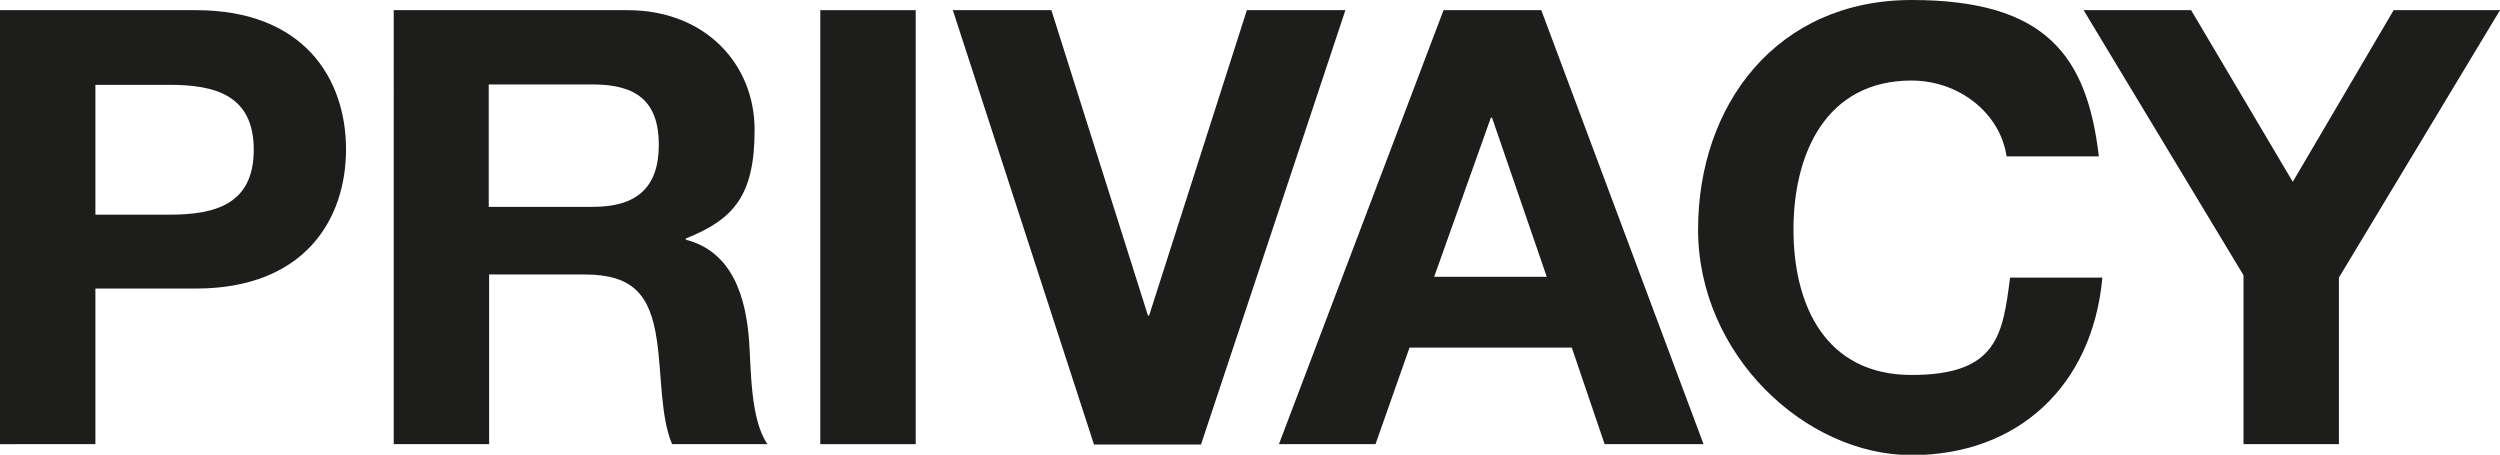<?xml version="1.0" encoding="UTF-8"?>
<svg id="Ebene_1" data-name="Ebene 1" xmlns="http://www.w3.org/2000/svg" version="1.1" viewBox="0 0 639.4 116.3">
  <defs>
    <style>
      .cls-1 {
        fill: #1d1d1b;
        stroke-width: 0px;
      }
    </style>
  </defs>
  <path class="cls-1" d="M0,2.6h50.1c27.7,0,38.4,17.6,38.4,35.6s-10.7,35.6-38.4,35.6h-25.7v39.8H0V2.6ZM24.4,54.9h19c11.4,0,21.5-2.5,21.5-16.6s-10.1-16.6-21.5-16.6h-19v33.3Z"/>
  <path class="cls-1" d="M100.6,2.6h59.9c19.9,0,32.5,13.8,32.5,30.6s-5.3,22.9-17.6,27.8v.3c12,3.1,15.4,14.8,16.2,26,.5,7,.3,20.1,4.7,26.3h-24.4c-3-7-2.6-17.7-3.9-26.6-1.7-11.7-6.2-16.8-18.5-16.8h-24.4v43.4h-24.4V2.6ZM125,52.9h26.7c10.9,0,16.8-4.7,16.8-15.9s-5.9-15.4-16.8-15.4h-26.7v31.3Z"/>
  <path class="cls-1" d="M209.8,2.6h24.4v111h-24.4V2.6Z"/>
  <path class="cls-1" d="M307.3,113.7h-27.5L243.7,2.6h25.2l24.7,78.1h.3L318.9,2.6h25.2l-36.9,111Z"/>
  <path class="cls-1" d="M369.2,2.6h25l41.5,111h-25.3l-8.4-24.7h-41.5l-8.7,24.7h-24.7L369.2,2.6ZM366.8,70.8h28.8l-14-40.7h-.3l-14.5,40.7Z"/>
  <path class="cls-1" d="M513.2,40c-1.6-11-12.1-19.4-24.3-19.4-21.9,0-30.2,18.7-30.2,38.1s8.2,37.2,30.2,37.2,23.3-10.3,25.2-24.9h23.6c-2.5,27.7-21.6,45.4-48.8,45.4s-54.6-25.7-54.6-57.7S454.5,0,488.9,0s44.9,14.3,47.9,40h-23.6Z"/>
  <path class="cls-1" d="M573.8,70.4L532.9,2.6h27.5l26,43.9,25.8-43.9h27.2l-41.2,68.4v42.6h-24.4v-43.2Z"/>
</svg>